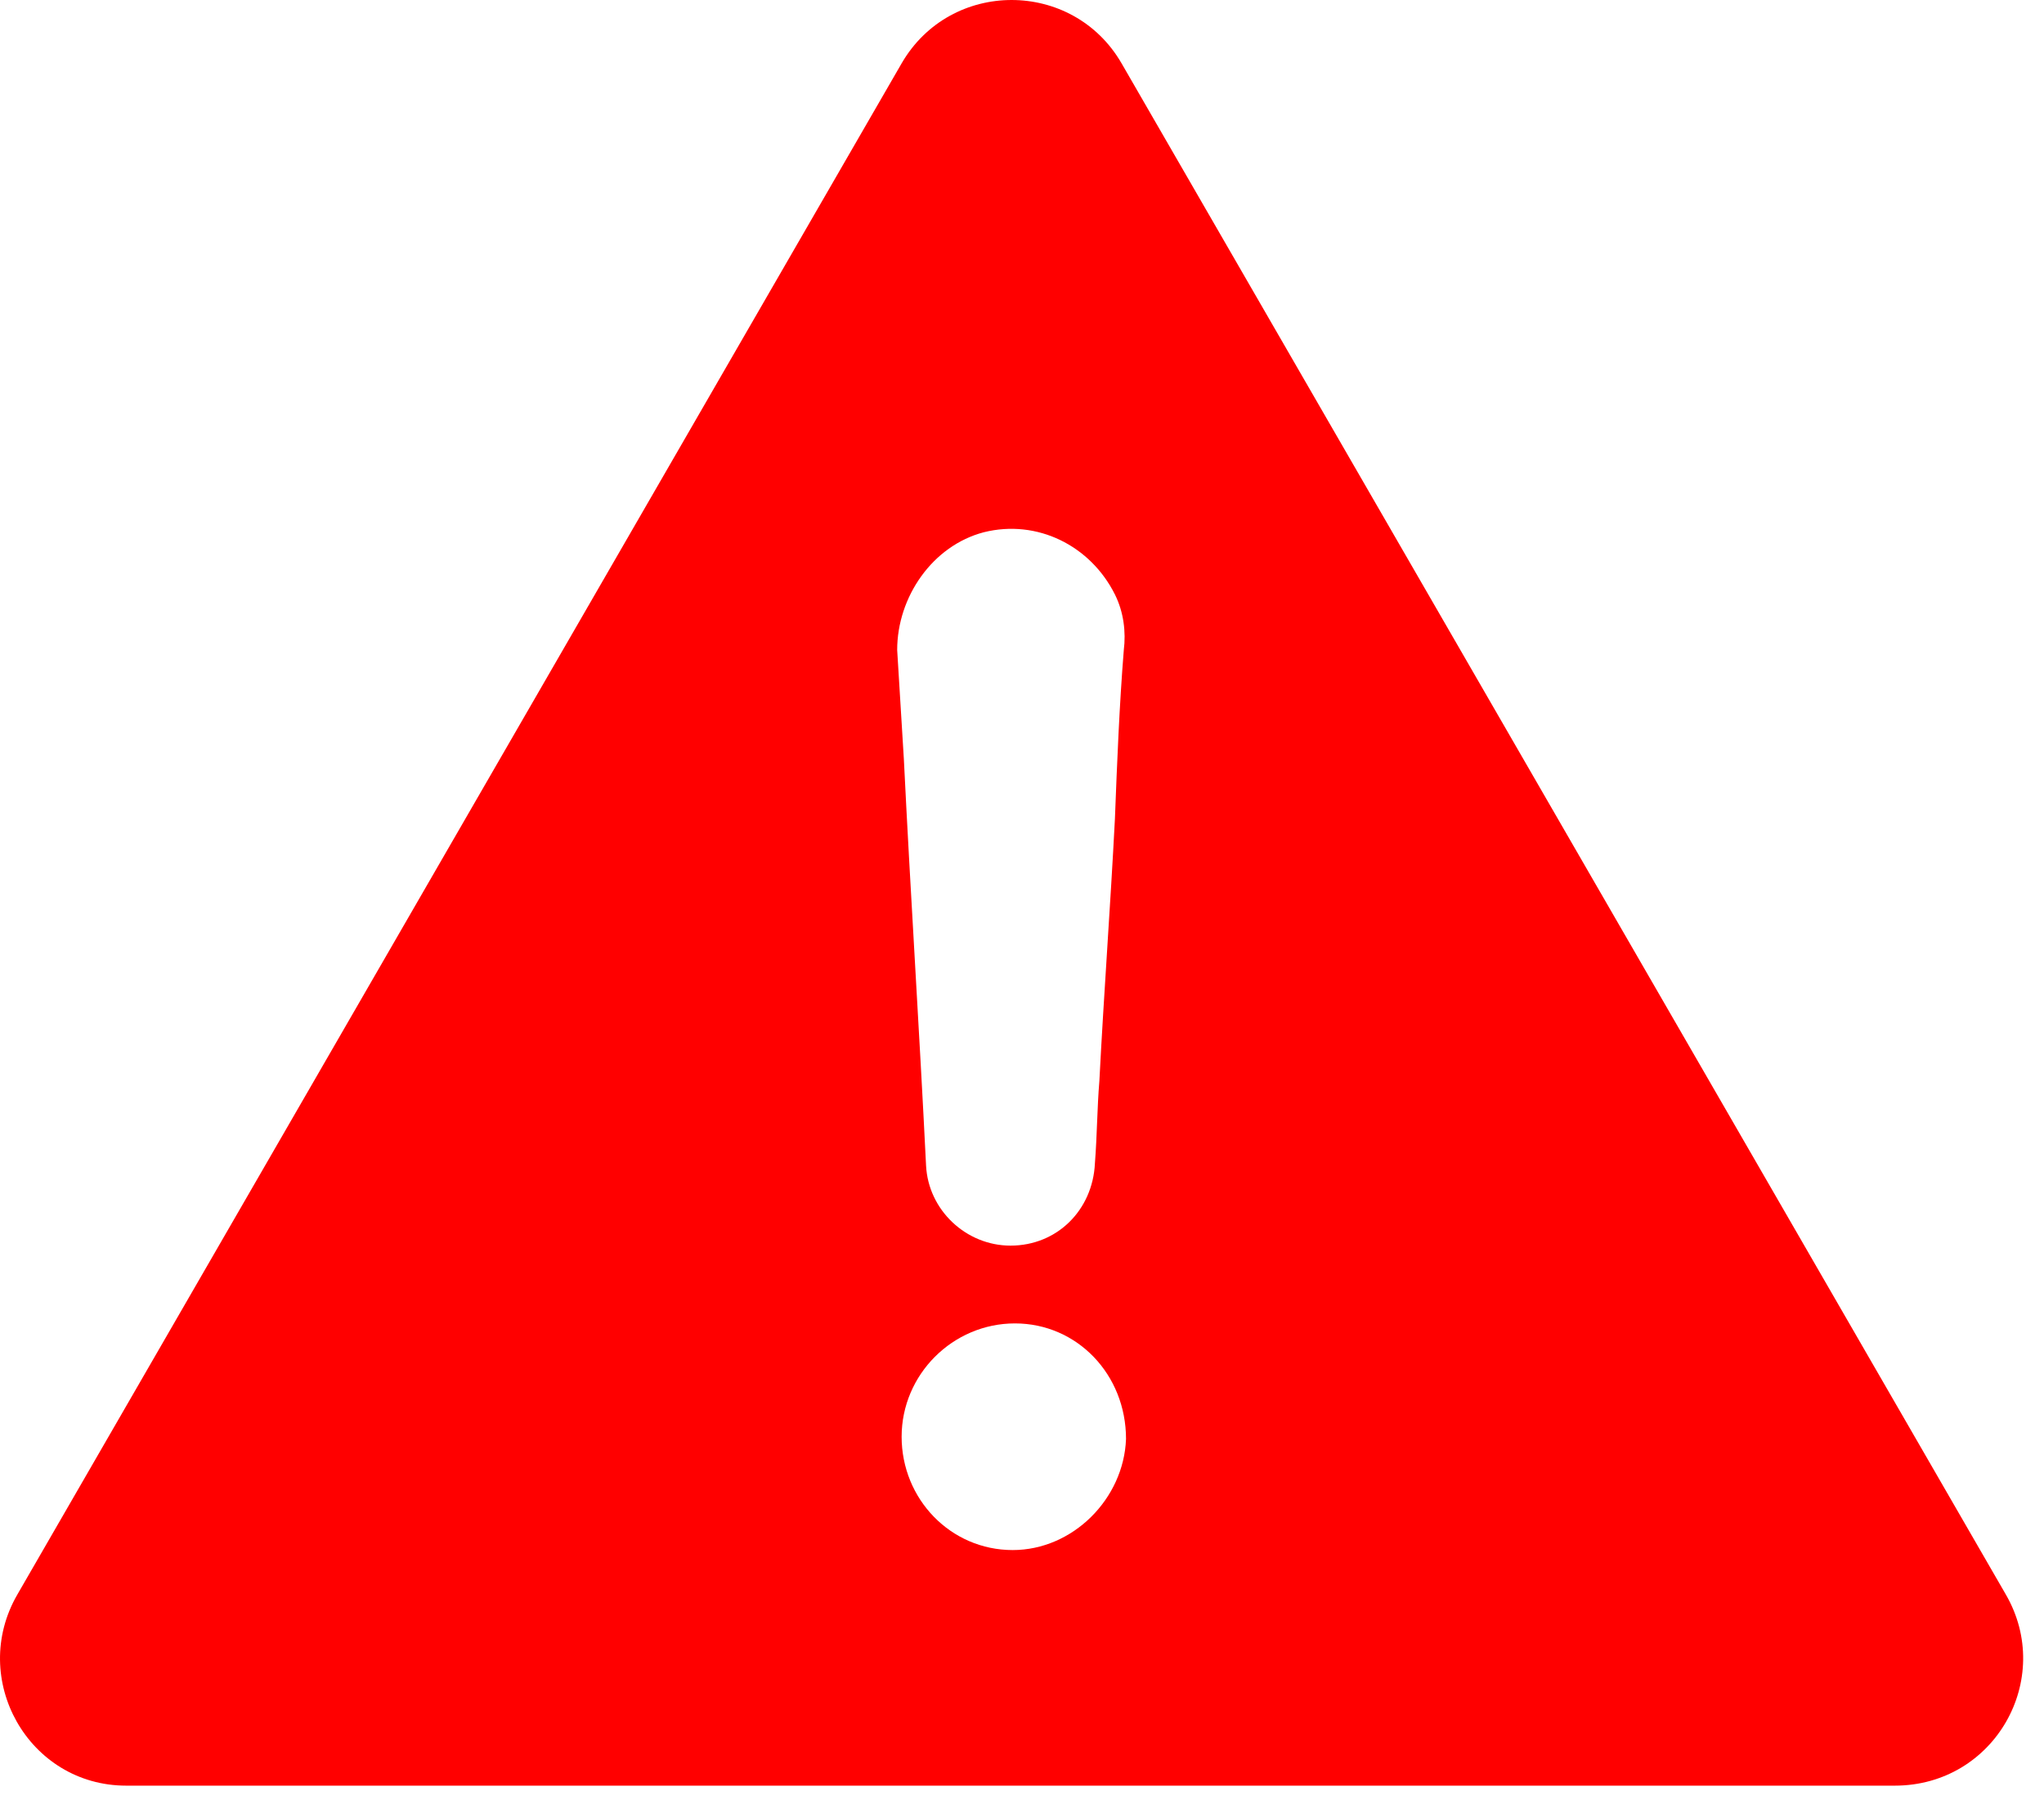 <?xml version="1.0" encoding="UTF-8"?>
<svg width="92px" height="81px" viewBox="0 0 92 81" version="1.1" xmlns="http://www.w3.org/2000/svg" xmlns:xlink="http://www.w3.org/1999/xlink">
    <!-- Generator: Sketch 54.1 (76490) - https://sketchapp.com -->
    <title>Fill 1</title>
    <desc>Created with Sketch.</desc>
    <g id="Page-1" stroke="none" stroke-width="1" fill="none" fill-rule="evenodd">
        <g id="03-HIC0011---Payment-Method--Copy-2" transform="translate(-388, -1649)" fill="#FF0000">
            <path d="M433.582,1718.75 C430.782,1718.75 428.582,1716.45 428.582,1713.65 C428.582,1710.851 430.882,1708.551 433.682,1708.551 C436.482,1708.551 438.682,1710.851 438.682,1713.75 C438.582,1716.45 436.282,1718.75 433.582,1718.75 M432.282,1672.95 C434.682,1672.351 437.082,1673.55 438.182,1675.75 C438.582,1676.55 438.682,1677.45 438.582,1678.25 C438.382,1680.75 438.282,1683.25 438.182,1685.851 C437.982,1689.75 437.682,1693.75 437.482,1697.65 C437.382,1698.851 437.382,1700.05 437.282,1701.351 C437.182,1703.45 435.582,1705.051 433.482,1705.051 C431.482,1705.051 429.782,1703.45 429.682,1701.45 C429.382,1695.351 428.982,1689.25 428.682,1683.15 C428.582,1681.55 428.482,1679.851 428.382,1678.25 C428.382,1675.851 429.982,1673.55 432.282,1672.95 M478.282,1720.75 L438.482,1651.851 C436.282,1648.05 430.782,1648.05 428.582,1651.851 L388.782,1720.75 C386.582,1724.551 389.282,1729.351 393.682,1729.351 L473.282,1729.351 C477.782,1729.351 480.482,1724.551 478.282,1720.75" id="Fill-1"></path>
        </g>
    </g>
</svg>